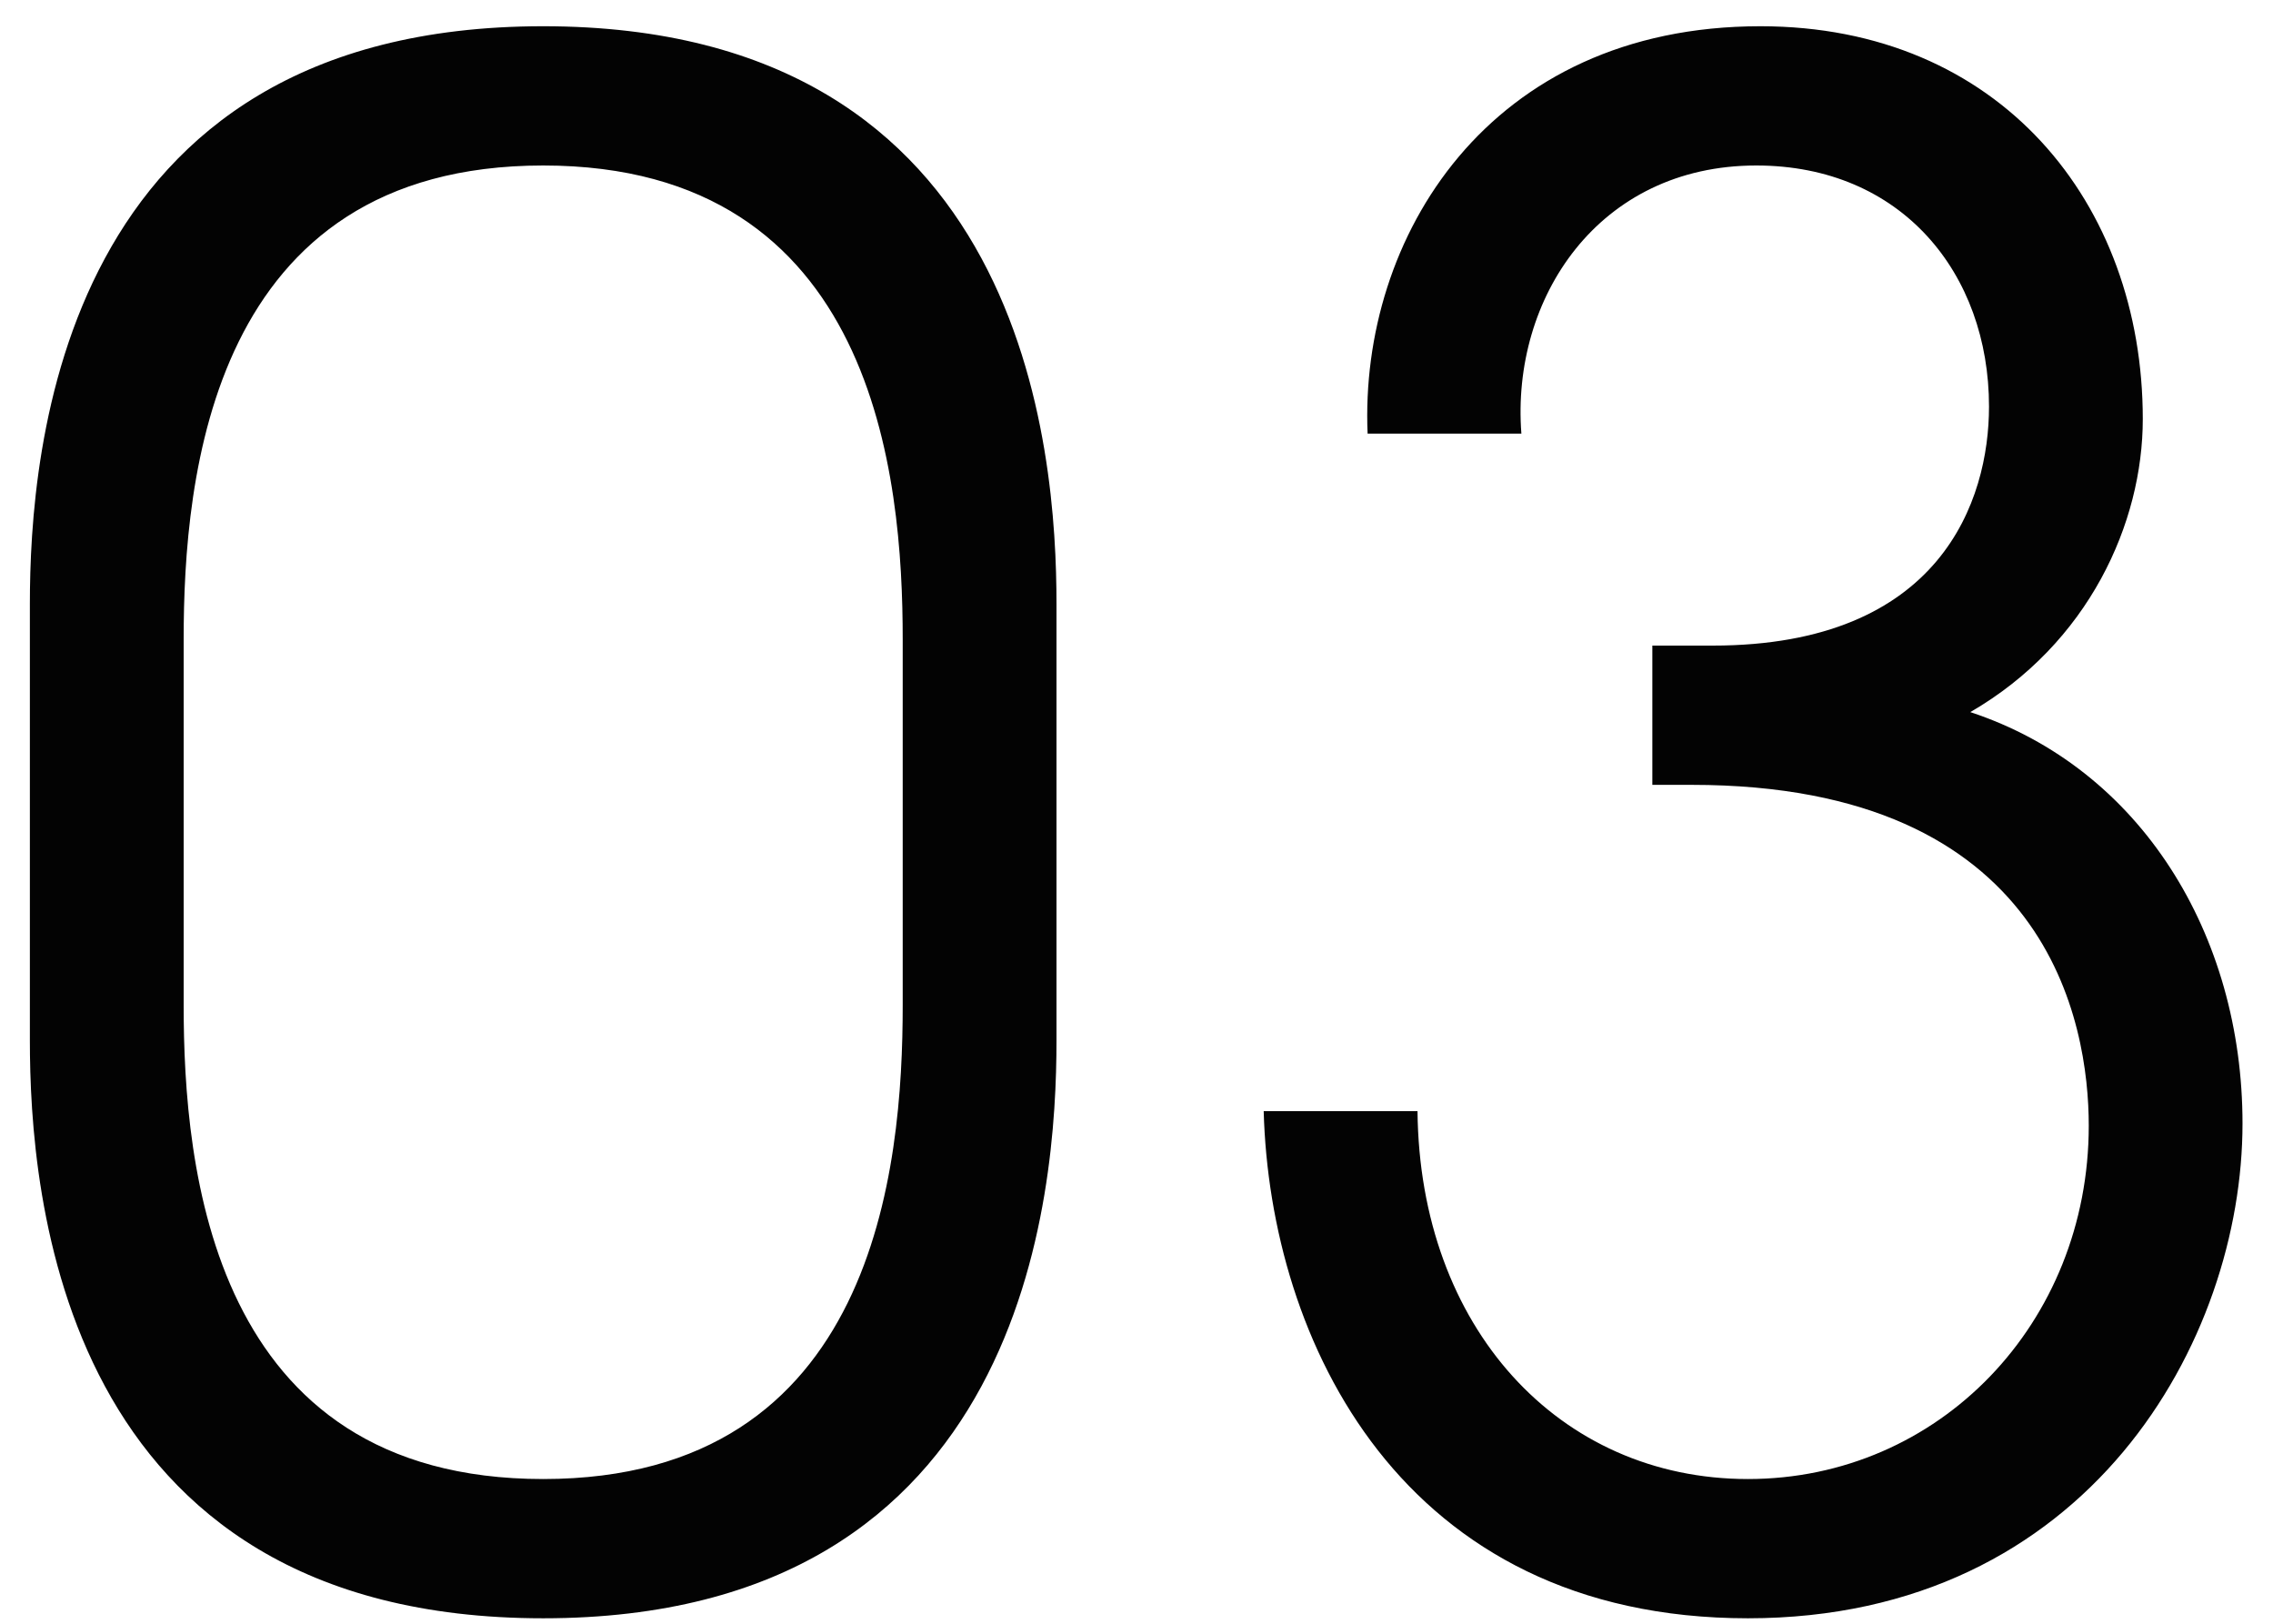 <?xml version="1.0" encoding="UTF-8"?> <svg xmlns="http://www.w3.org/2000/svg" width="70" height="50" viewBox="0 0 70 50" fill="none"> <path d="M0.92 32.04C0.92 36.712 1.816 49.832 16.728 49.832C31.64 49.832 32.536 36.712 32.536 32.04V18.6C32.536 13.928 31.64 0.808 16.728 0.808C1.816 0.808 0.92 13.928 0.92 18.6V32.04ZM5.656 19.688C5.656 14.696 6.488 5.096 16.728 5.096C26.968 5.096 27.8 14.696 27.8 19.688V30.952C27.8 35.944 26.968 45.544 16.728 45.544C6.488 45.544 5.656 35.944 5.656 30.952V19.688ZM46.853 13.352C46.533 9.192 49.221 5.096 54.086 5.096C58.566 5.096 61.254 8.424 61.254 12.52C61.254 15.4 59.782 19.88 52.742 19.88H50.886V24.168H52.102C63.109 24.168 64.326 31.528 64.326 34.664C64.326 40.744 59.718 45.544 53.83 45.544C48.005 45.544 43.718 40.872 43.654 34.216H38.917C39.109 41.256 43.142 49.832 53.83 49.832C64.326 49.832 69.061 41.256 69.061 34.6C69.061 28.776 65.925 23.656 60.678 21.928C64.326 19.816 65.99 16.104 65.99 12.904C65.99 6.248 61.574 0.808 54.214 0.808C45.83 0.808 41.861 7.336 42.117 13.352H46.853Z" fill="#030303"></path> </svg> 